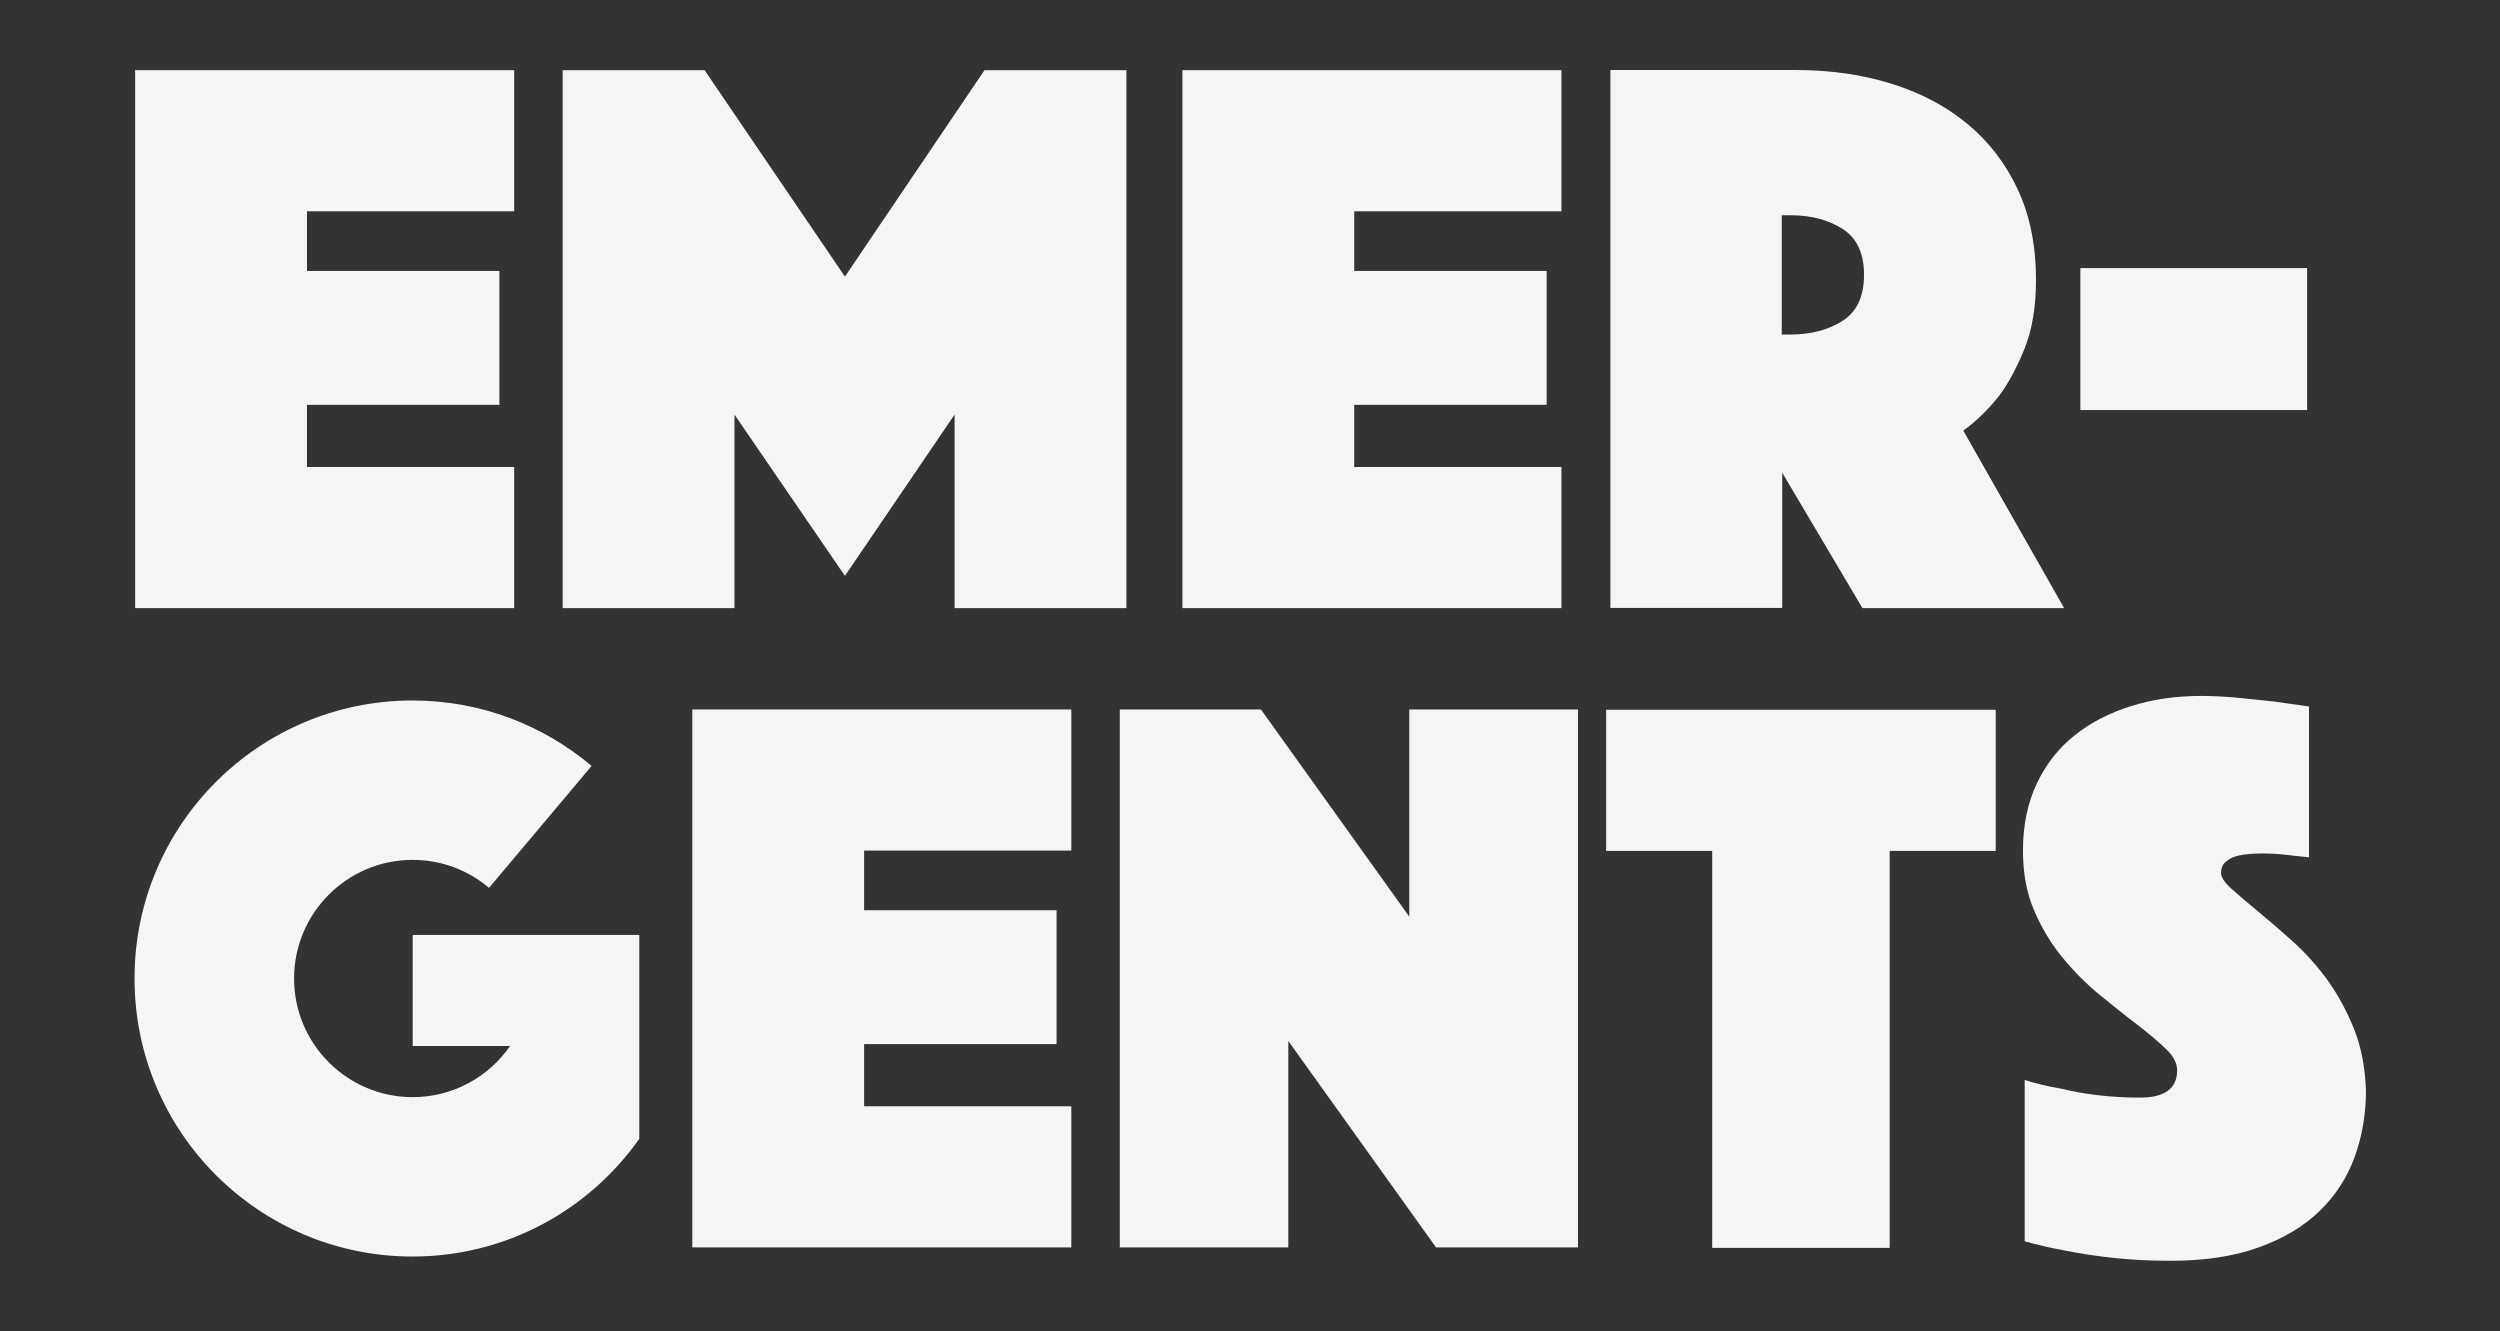<?xml version="1.0" encoding="UTF-8"?> <!-- Generator: Adobe Illustrator 23.0.2, SVG Export Plug-In . SVG Version: 6.00 Build 0) --> <svg xmlns="http://www.w3.org/2000/svg" xmlns:xlink="http://www.w3.org/1999/xlink" x="0px" y="0px" viewBox="0 0 158.89 84.61" style="enable-background:new 0 0 158.89 84.61;" xml:space="preserve"><rect x="0" y="0" width="158.89" height="84.61" fill="#333333" stroke="none"/> <style type="text/css"> .st0{fill:#FFFFFF;} .st1{fill:#F5D650;} .st2{fill-rule:evenodd;clip-rule:evenodd;fill:#F6E5E0;} .st3{fill:#F6E5E0;} .st4{fill:#E7B052;} .st5{fill:#44519B;} .st6{opacity:0.87;fill:#2F2E67;} .st7{opacity:0.3;fill:#E7B052;} .st8{fill:#FFFDFC;} .st9{fill:#262345;} .st10{opacity:0.2;} .st11{fill:#D37057;} .st12{opacity:0.5;} .st13{opacity:0.7;} .st14{opacity:0.92;fill:#F5D650;} .st15{opacity:0.87;fill:#F5D650;} .st16{fill:#2F2E67;} .st17{opacity:0.3;fill-rule:evenodd;clip-rule:evenodd;fill:#D37057;} .st18{fill:#F9EBCB;} .st19{clip-path:url(#SVGID_5_);fill:#44519B;} .st20{opacity:0.2;fill:none;stroke:#262345;stroke-width:1.949;stroke-linecap:round;stroke-miterlimit:10;} .st21{fill:#44519B;stroke:#262345;stroke-width:0.974;stroke-linecap:round;stroke-miterlimit:10;} .st22{fill:none;stroke:#262345;stroke-width:0.974;stroke-linecap:round;stroke-miterlimit:10;} .st23{fill-rule:evenodd;clip-rule:evenodd;fill:#F9EBCB;} .st24{fill:#A96223;stroke:#67211C;stroke-width:0.487;stroke-linecap:square;stroke-miterlimit:10;} .st25{opacity:0.2;fill:none;stroke:#262345;stroke-width:2.073;stroke-linecap:round;stroke-miterlimit:10;} .st26{fill:#A96223;stroke:#67211C;stroke-width:0.518;stroke-linecap:square;stroke-miterlimit:10;} .st27{fill:none;stroke:#262345;stroke-width:0.518;stroke-linecap:round;stroke-miterlimit:10;} .st28{fill:#F6F1EF;} .st29{opacity:0.2;fill:#2F2E67;} .st30{fill:#1D2035;} .st31{fill:none;stroke:#262345;stroke-width:0.75;stroke-linecap:square;stroke-miterlimit:10;} .st32{fill:#262345;stroke:#262345;stroke-width:0.75;stroke-miterlimit:10;} .st33{opacity:0.2;fill:#262345;} .st34{fill:#262345;stroke:#262345;stroke-width:0.558;stroke-miterlimit:10;} .st35{fill:#262345;stroke:#F5D650;stroke-width:0.558;stroke-miterlimit:10;} .st36{fill:#FFFFFF;stroke:#44519B;stroke-width:0.558;stroke-miterlimit:10;} .st37{fill:#C6342D;} .st38{opacity:0.2;fill:none;stroke:#262345;stroke-width:2.232;stroke-linecap:round;stroke-miterlimit:10;} .st39{fill:#C20E1A;} .st40{fill:#F0C932;} .st41{fill:#C62E2D;} .st42{opacity:0.92;fill:#2F2E67;} .st43{fill:none;} .st44{opacity:0.92;fill:#44519B;} .st45{fill:#C07619;} .st46{fill-rule:evenodd;clip-rule:evenodd;fill:#262345;} .st47{fill-rule:evenodd;clip-rule:evenodd;fill:none;} .st48{clip-path:url(#SVGID_10_);} .st49{clip-path:url(#SVGID_12_);} .st50{fill:none;stroke:#262345;stroke-width:1.949;stroke-linecap:round;stroke-miterlimit:10;} .st51{clip-path:url(#SVGID_14_);} .st52{clip-path:url(#SVGID_18_);} .st53{clip-path:url(#SVGID_21_);} .st54{clip-path:url(#SVGID_23_);} .st55{fill:#6678B2;} .st56{fill:#FDFDFD;} .st57{fill:none;stroke:#262345;stroke-miterlimit:10;} .st58{fill:none;stroke:#F9EBCB;stroke-miterlimit:10;} .st59{fill:#FFFEFE;} .st60{clip-path:url(#SVGID_26_);} .st61{fill:#F6F4F4;} </style> <g id="Capa_1"> </g> <g id="Capa_3"> </g> <g id="Capa_2"> <g> <polygon class="st61" points="46.68,26.35 53.7,36.6 60.67,26.35 60.67,38.65 71.59,38.65 71.59,4.46 62.57,4.46 53.7,17.58 44.78,4.46 35.76,4.46 35.76,38.65 46.68,38.65 "></polygon> <path class="st61" d="M113.24,29.99l5.13,8.66h12.82l-6.41-11.28c0.85-0.62,1.62-1.37,2.31-2.26c0.58-0.79,1.11-1.78,1.59-2.97 c0.48-1.2,0.72-2.65,0.72-4.36c0-2.15-0.38-4.06-1.15-5.72c-0.77-1.66-1.84-3.05-3.2-4.18c-1.37-1.13-2.98-1.98-4.84-2.56 c-1.86-0.58-3.89-0.87-6.07-0.87h-11.79v34.19h10.92V29.99z M113.24,13.68h0.56c1.3,0,2.4,0.29,3.31,0.87 c0.91,0.58,1.36,1.56,1.36,2.92c0,1.37-0.45,2.34-1.36,2.92c-0.91,0.58-2.01,0.87-3.31,0.87h-0.56V13.68z"></path> <polygon class="st61" points="89.57,58.26 80.14,45.09 71.17,45.09 71.17,79.28 81.88,79.28 81.88,66.16 91.27,79.28 100.29,79.28 100.29,45.09 89.57,45.09 "></polygon> <polygon class="st61" points="102.08,54.08 108.82,54.08 108.82,79.31 120.1,79.31 120.1,54.08 126.84,54.08 126.84,45.11 102.08,45.11 "></polygon> <path class="st61" d="M149.63,65.44c-0.46-1.16-1.03-2.2-1.69-3.13c-0.67-0.92-1.4-1.74-2.2-2.46c-0.8-0.72-1.54-1.35-2.2-1.9 c-0.67-0.55-1.23-1.03-1.69-1.44c-0.46-0.41-0.69-0.75-0.69-1.03c0-0.31,0.1-0.55,0.31-0.72c0.21-0.17,0.44-0.29,0.72-0.36 c0.27-0.07,0.56-0.11,0.87-0.13c0.31-0.02,0.56-0.03,0.77-0.03c0.38,0,0.73,0.02,1.08,0.05c0.34,0.03,0.65,0.07,0.92,0.1 c0.34,0.03,0.65,0.07,0.92,0.1v-9.59c-0.72-0.1-1.45-0.2-2.2-0.31c-0.65-0.07-1.38-0.14-2.2-0.23c-0.82-0.08-1.64-0.13-2.46-0.13 c-1.57,0-3.05,0.21-4.43,0.64c-1.38,0.43-2.59,1.05-3.61,1.87c-1.03,0.82-1.83,1.85-2.41,3.08c-0.58,1.23-0.87,2.65-0.87,4.25 c0,1.44,0.24,2.71,0.72,3.82c0.48,1.11,1.08,2.11,1.82,3c0.73,0.89,1.52,1.67,2.36,2.36c0.84,0.68,1.62,1.31,2.36,1.87 c0.73,0.56,1.34,1.08,1.82,1.54c0.48,0.46,0.72,0.91,0.72,1.36c0,1.16-0.79,1.74-2.36,1.74c-0.89,0-1.77-0.05-2.64-0.15 c-0.87-0.1-1.65-0.24-2.33-0.41c-0.82-0.14-1.61-0.32-2.36-0.56v10.25c0.82,0.24,1.73,0.44,2.72,0.62 c0.85,0.17,1.84,0.32,2.95,0.44c1.11,0.12,2.32,0.18,3.61,0.18c2.15,0,4.02-0.28,5.59-0.85c1.57-0.56,2.86-1.33,3.87-2.31 c1.01-0.97,1.75-2.12,2.23-3.43c0.48-1.32,0.72-2.73,0.72-4.23C150.32,67.9,150.09,66.6,149.63,65.44z"></path> <polygon class="st61" points="32.68,29.68 19.51,29.68 19.51,25.73 31.74,25.73 31.74,17.22 19.51,17.22 19.51,13.43 32.68,13.43 32.68,4.46 8.59,4.46 8.59,38.65 32.68,38.65 "></polygon> <polygon class="st61" points="99.24,29.68 86.07,29.68 86.07,25.73 98.3,25.73 98.3,17.22 86.07,17.22 86.07,13.43 99.24,13.43 99.24,4.46 75.15,4.46 75.15,38.65 99.24,38.65 "></polygon> <polygon class="st61" points="44,79.28 68.09,79.28 68.09,70.31 54.92,70.31 54.92,66.36 67.15,66.36 67.15,57.85 54.92,57.85 54.92,54.06 68.09,54.06 68.09,45.09 44,45.09 "></polygon> <path class="st61" d="M26.23,66.48h6.19c-1.36,1.96-3.63,3.25-6.19,3.25c-4.16,0-7.54-3.38-7.54-7.54s3.38-7.54,7.54-7.54 c1.85,0,3.54,0.67,4.85,1.78l6.52-7.75c-3.07-2.59-7.04-4.16-11.38-4.16c-9.76,0-17.67,7.91-17.67,17.67s7.91,17.67,17.67,17.67 c5.96,0,11.22-2.96,14.41-7.48V59.42H26.23V66.48z"></path> <rect x="132.22" y="17.04" class="st61" width="14.41" height="9.02"></rect> </g> </g> <g id="Capa_4"> </g> </svg> 